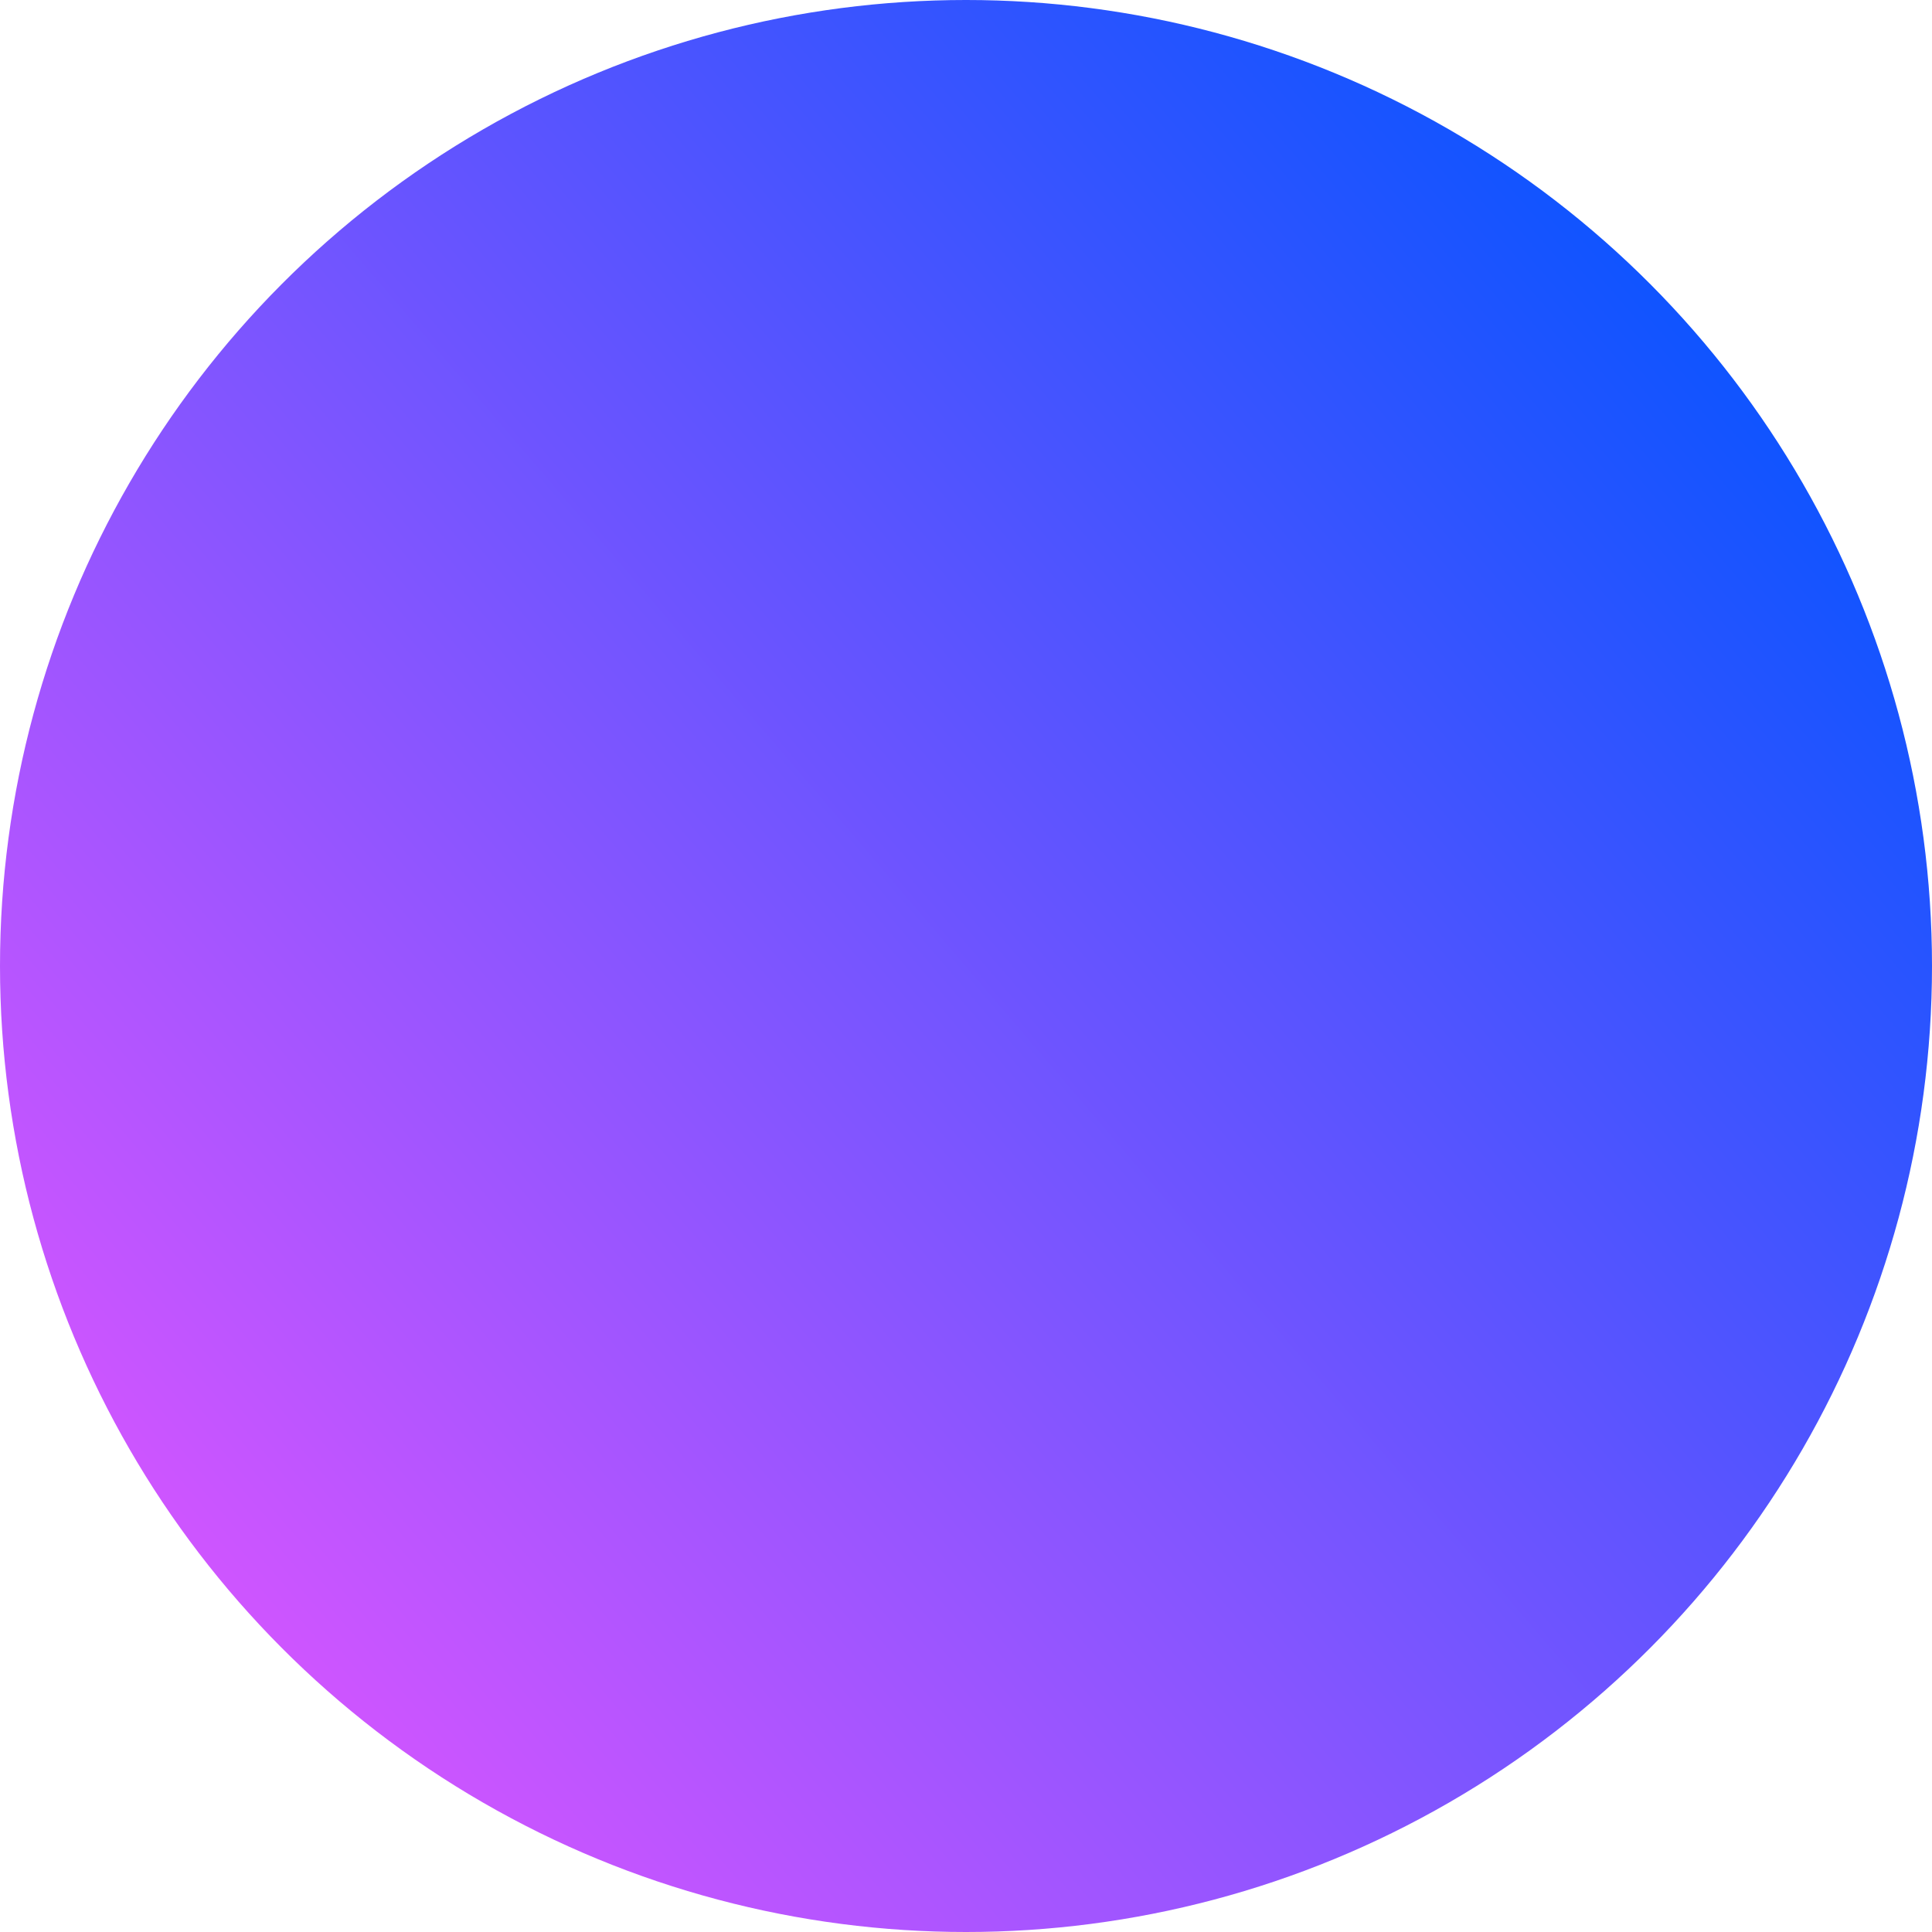 <?xml version="1.0" encoding="UTF-8"?> <svg xmlns="http://www.w3.org/2000/svg" xmlns:xlink="http://www.w3.org/1999/xlink" version="1.1" id="Слой_1" x="0px" y="0px" viewBox="0 0 160 160" style="enable-background:new 0 0 160 160;" xml:space="preserve"> <style type="text/css"> .st0{fill:url(#SVGID_1_);} </style> <linearGradient id="SVGID_1_" gradientUnits="userSpaceOnUse" x1="-75.977" y1="-849.424" x2="-75.977" y2="-1009.428" gradientTransform="matrix(0.651 0.759 -0.759 0.651 -575.865 742.901)"> <stop offset="0" style="stop-color:#CE55FF"></stop> <stop offset="1" style="stop-color:#1054FF"></stop> </linearGradient> <circle class="st0" cx="80" cy="80" r="80"></circle> </svg> 
